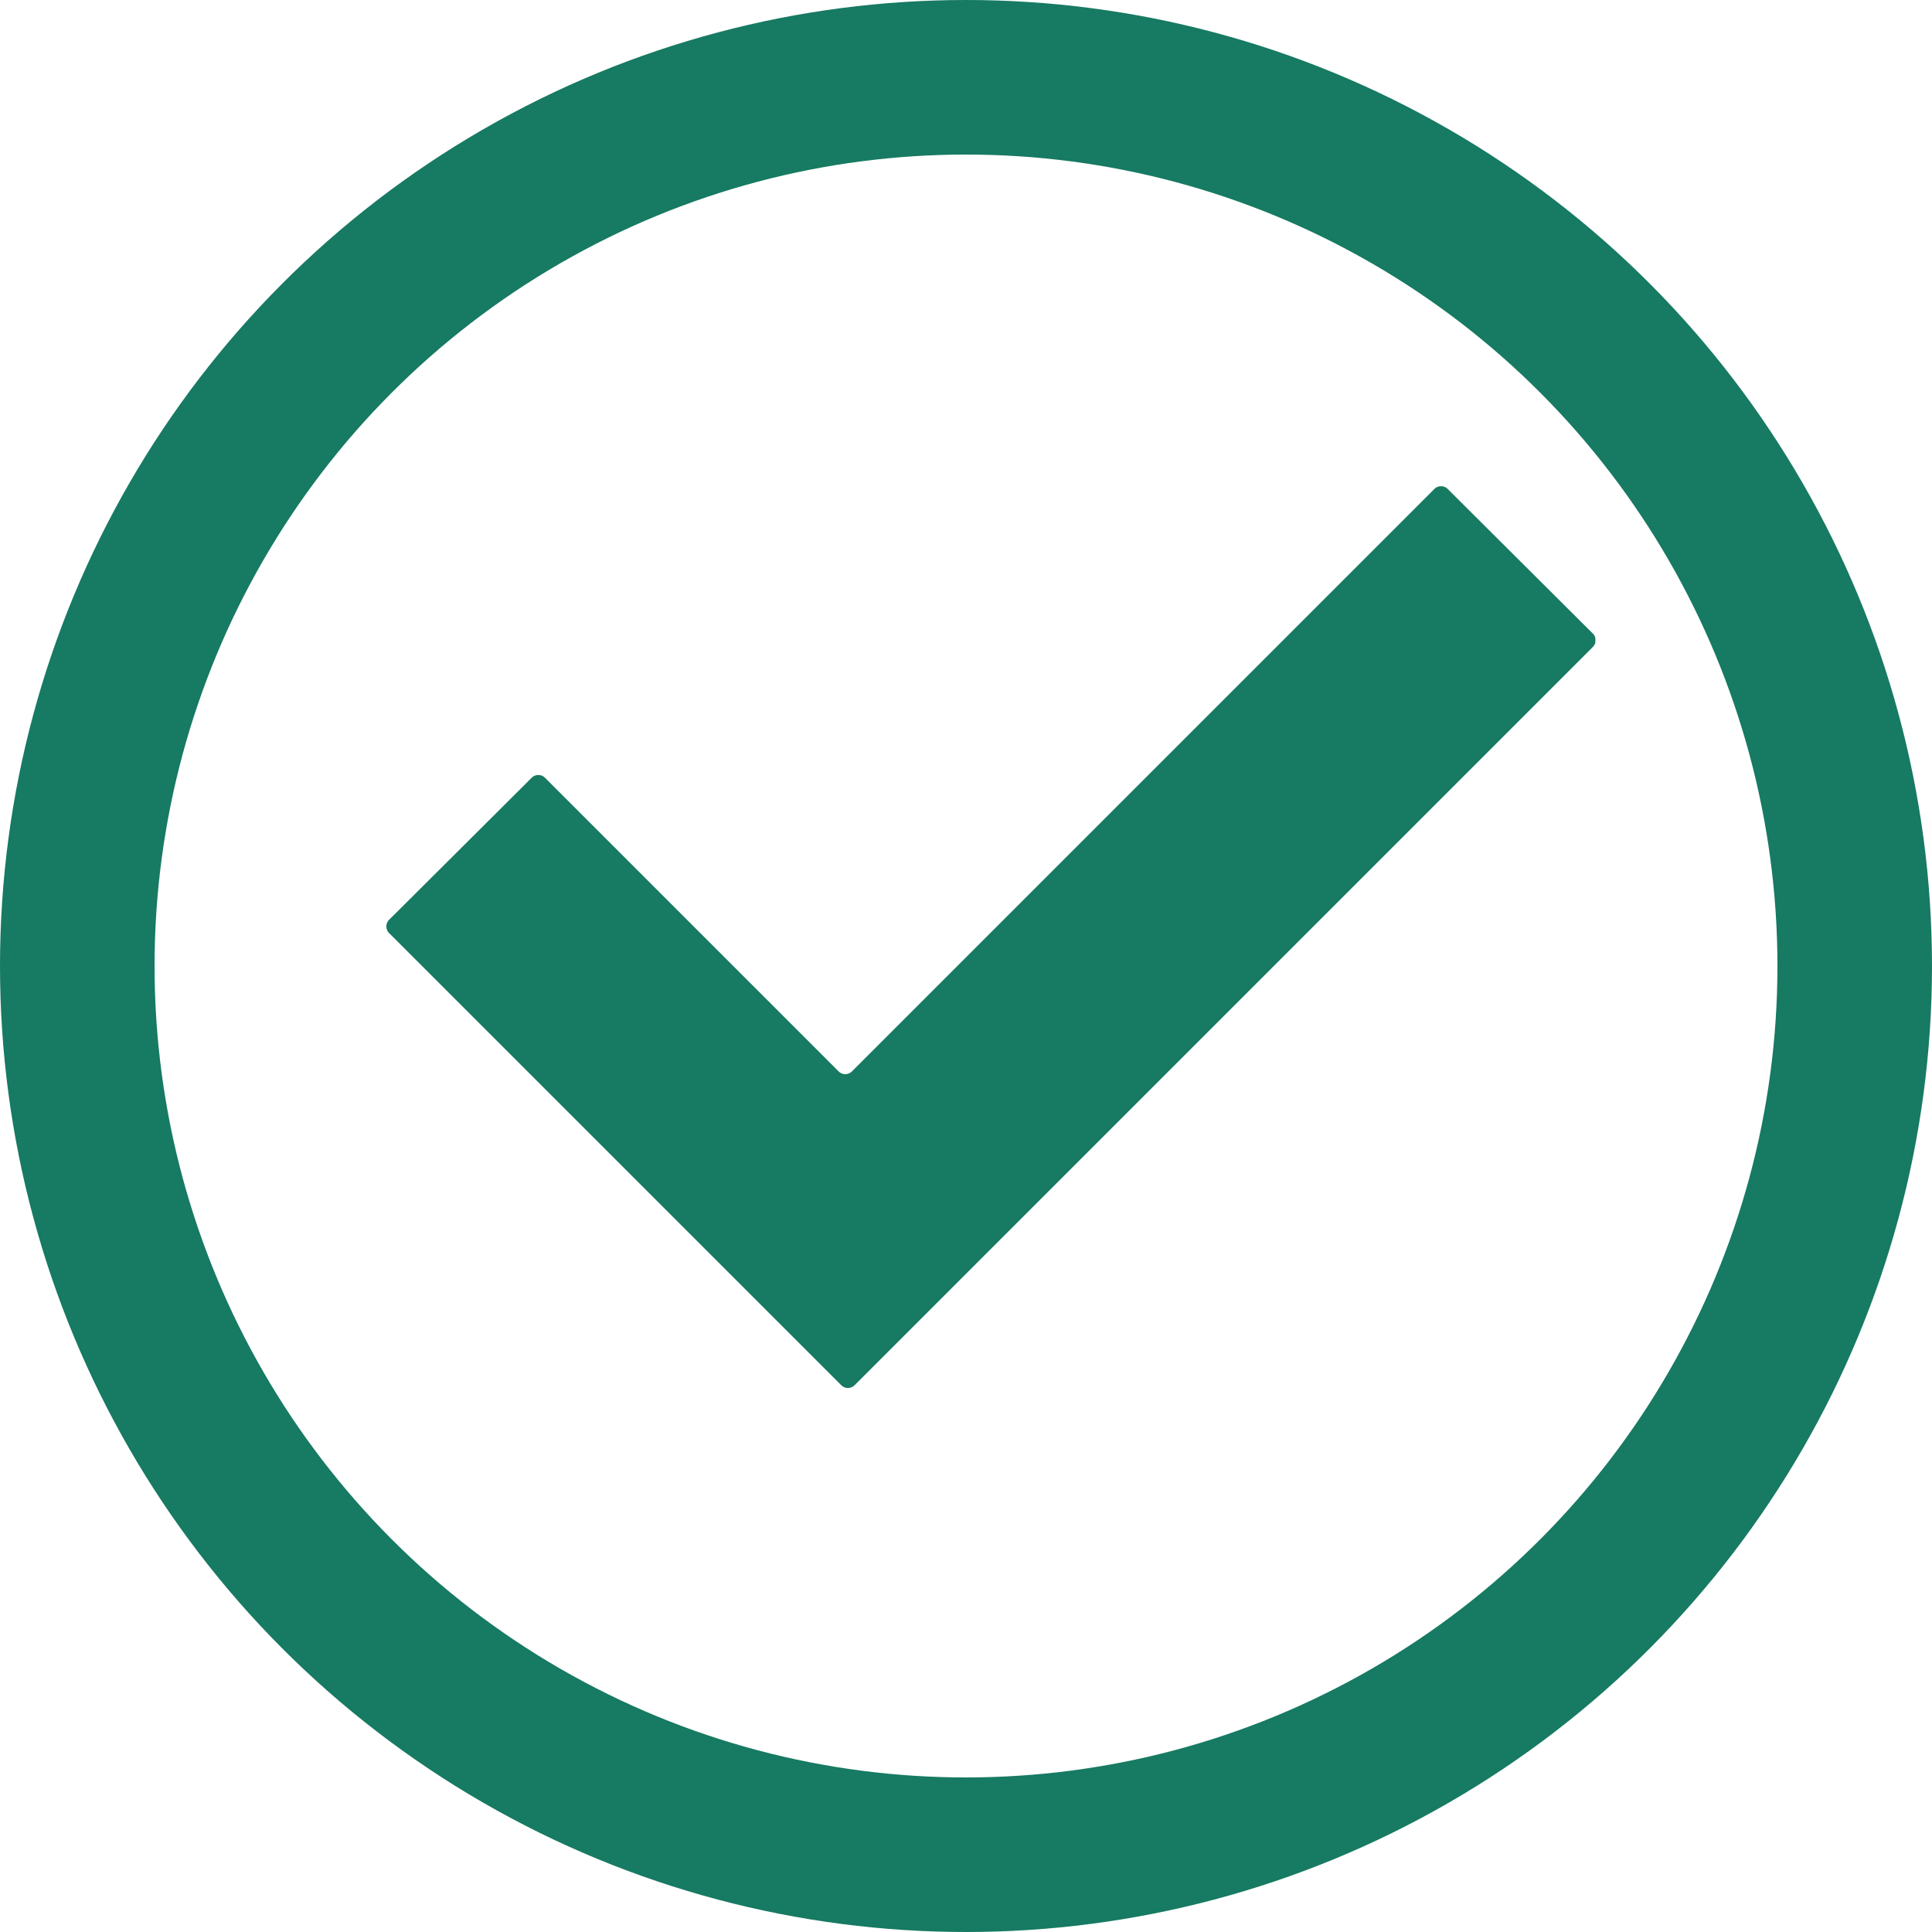 <svg id="Group_8753" data-name="Group 8753" xmlns="http://www.w3.org/2000/svg" xmlns:xlink="http://www.w3.org/1999/xlink" width="25" height="25" viewBox="0 0 25 25">
  <defs>
    <clipPath id="clip-path">
      <rect id="Rectangle_7748" data-name="Rectangle 7748" width="15.644" height="11.668" fill="#177a62"/>
    </clipPath>
  </defs>
  <g id="Group_8697" data-name="Group 8697">
    <g id="Ellipse_159" data-name="Ellipse 159" fill="none" stroke="#177a62" stroke-width="2">
      <circle cx="12.5" cy="12.5" r="12.5" stroke="none"/>
      <circle cx="12.5" cy="12.5" r="11.5" fill="none"/>
    </g>
  </g>
  <g id="Group_8699" data-name="Group 8699" transform="translate(5 6.292)">
    <g id="Group_8698" data-name="Group 8698" clip-path="url(#clip-path)">
      <path id="Path_12239" data-name="Path 12239" d="M13.562.036,6.025,7.573a.122.122,0,0,1-.172,0l-3.8-3.8a.122.122,0,0,0-.172,0L.036,5.611a.122.122,0,0,0,0,.172l5.851,5.851a.122.122,0,0,0,.172,0l1.9-1.9.031-.031,7.623-7.623a.122.122,0,0,0,0-.172L13.734.036a.122.122,0,0,0-.172,0" transform="translate(-0.001 -0.001)" fill="#177a62"/>
    </g>
  </g>
</svg>
